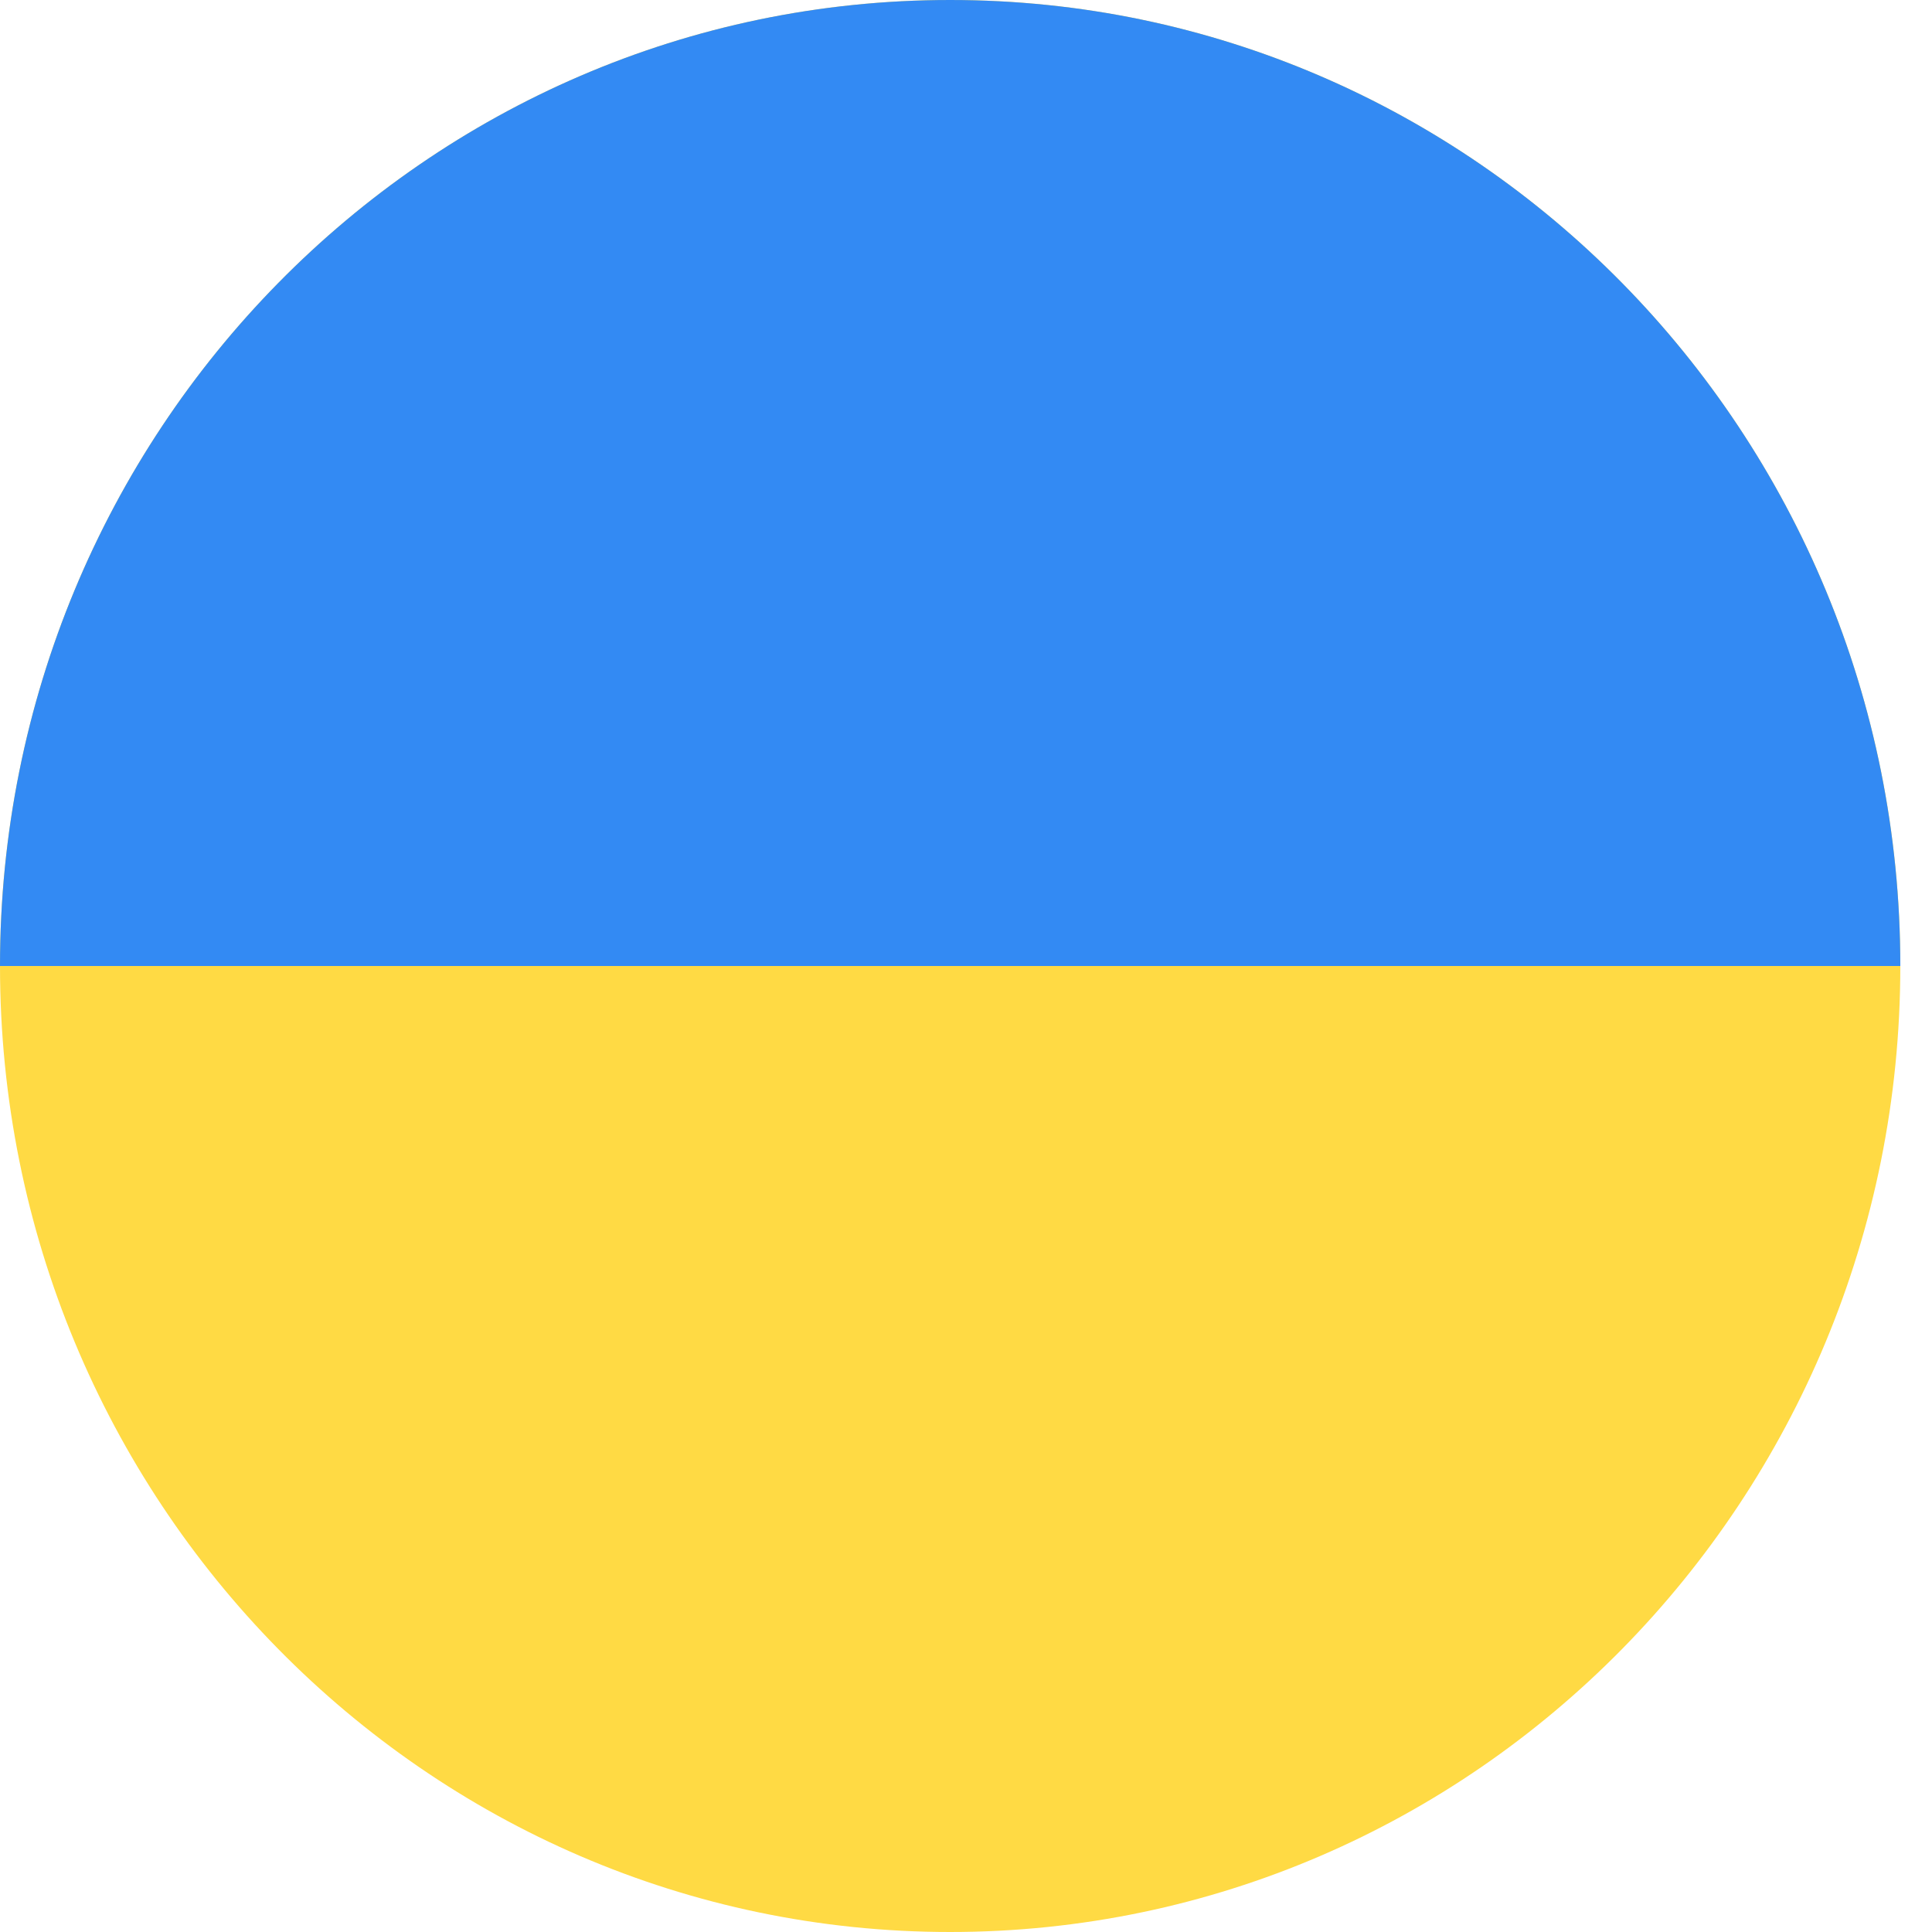 <svg width="40" height="40" viewBox="0 0 40 40" fill="none" xmlns="http://www.w3.org/2000/svg">
<path d="M19.672 40C30.537 40 39.344 31.046 39.344 20C39.344 8.954 30.537 0 19.672 0C8.808 0 0 8.954 0 20C0 31.046 8.808 40 19.672 40Z" fill="#FFDA44"/>
<path d="M0 20C0 8.954 8.808 0 19.672 0C30.537 0 39.344 8.954 39.344 20" fill="#338AF3"/>
</svg>
